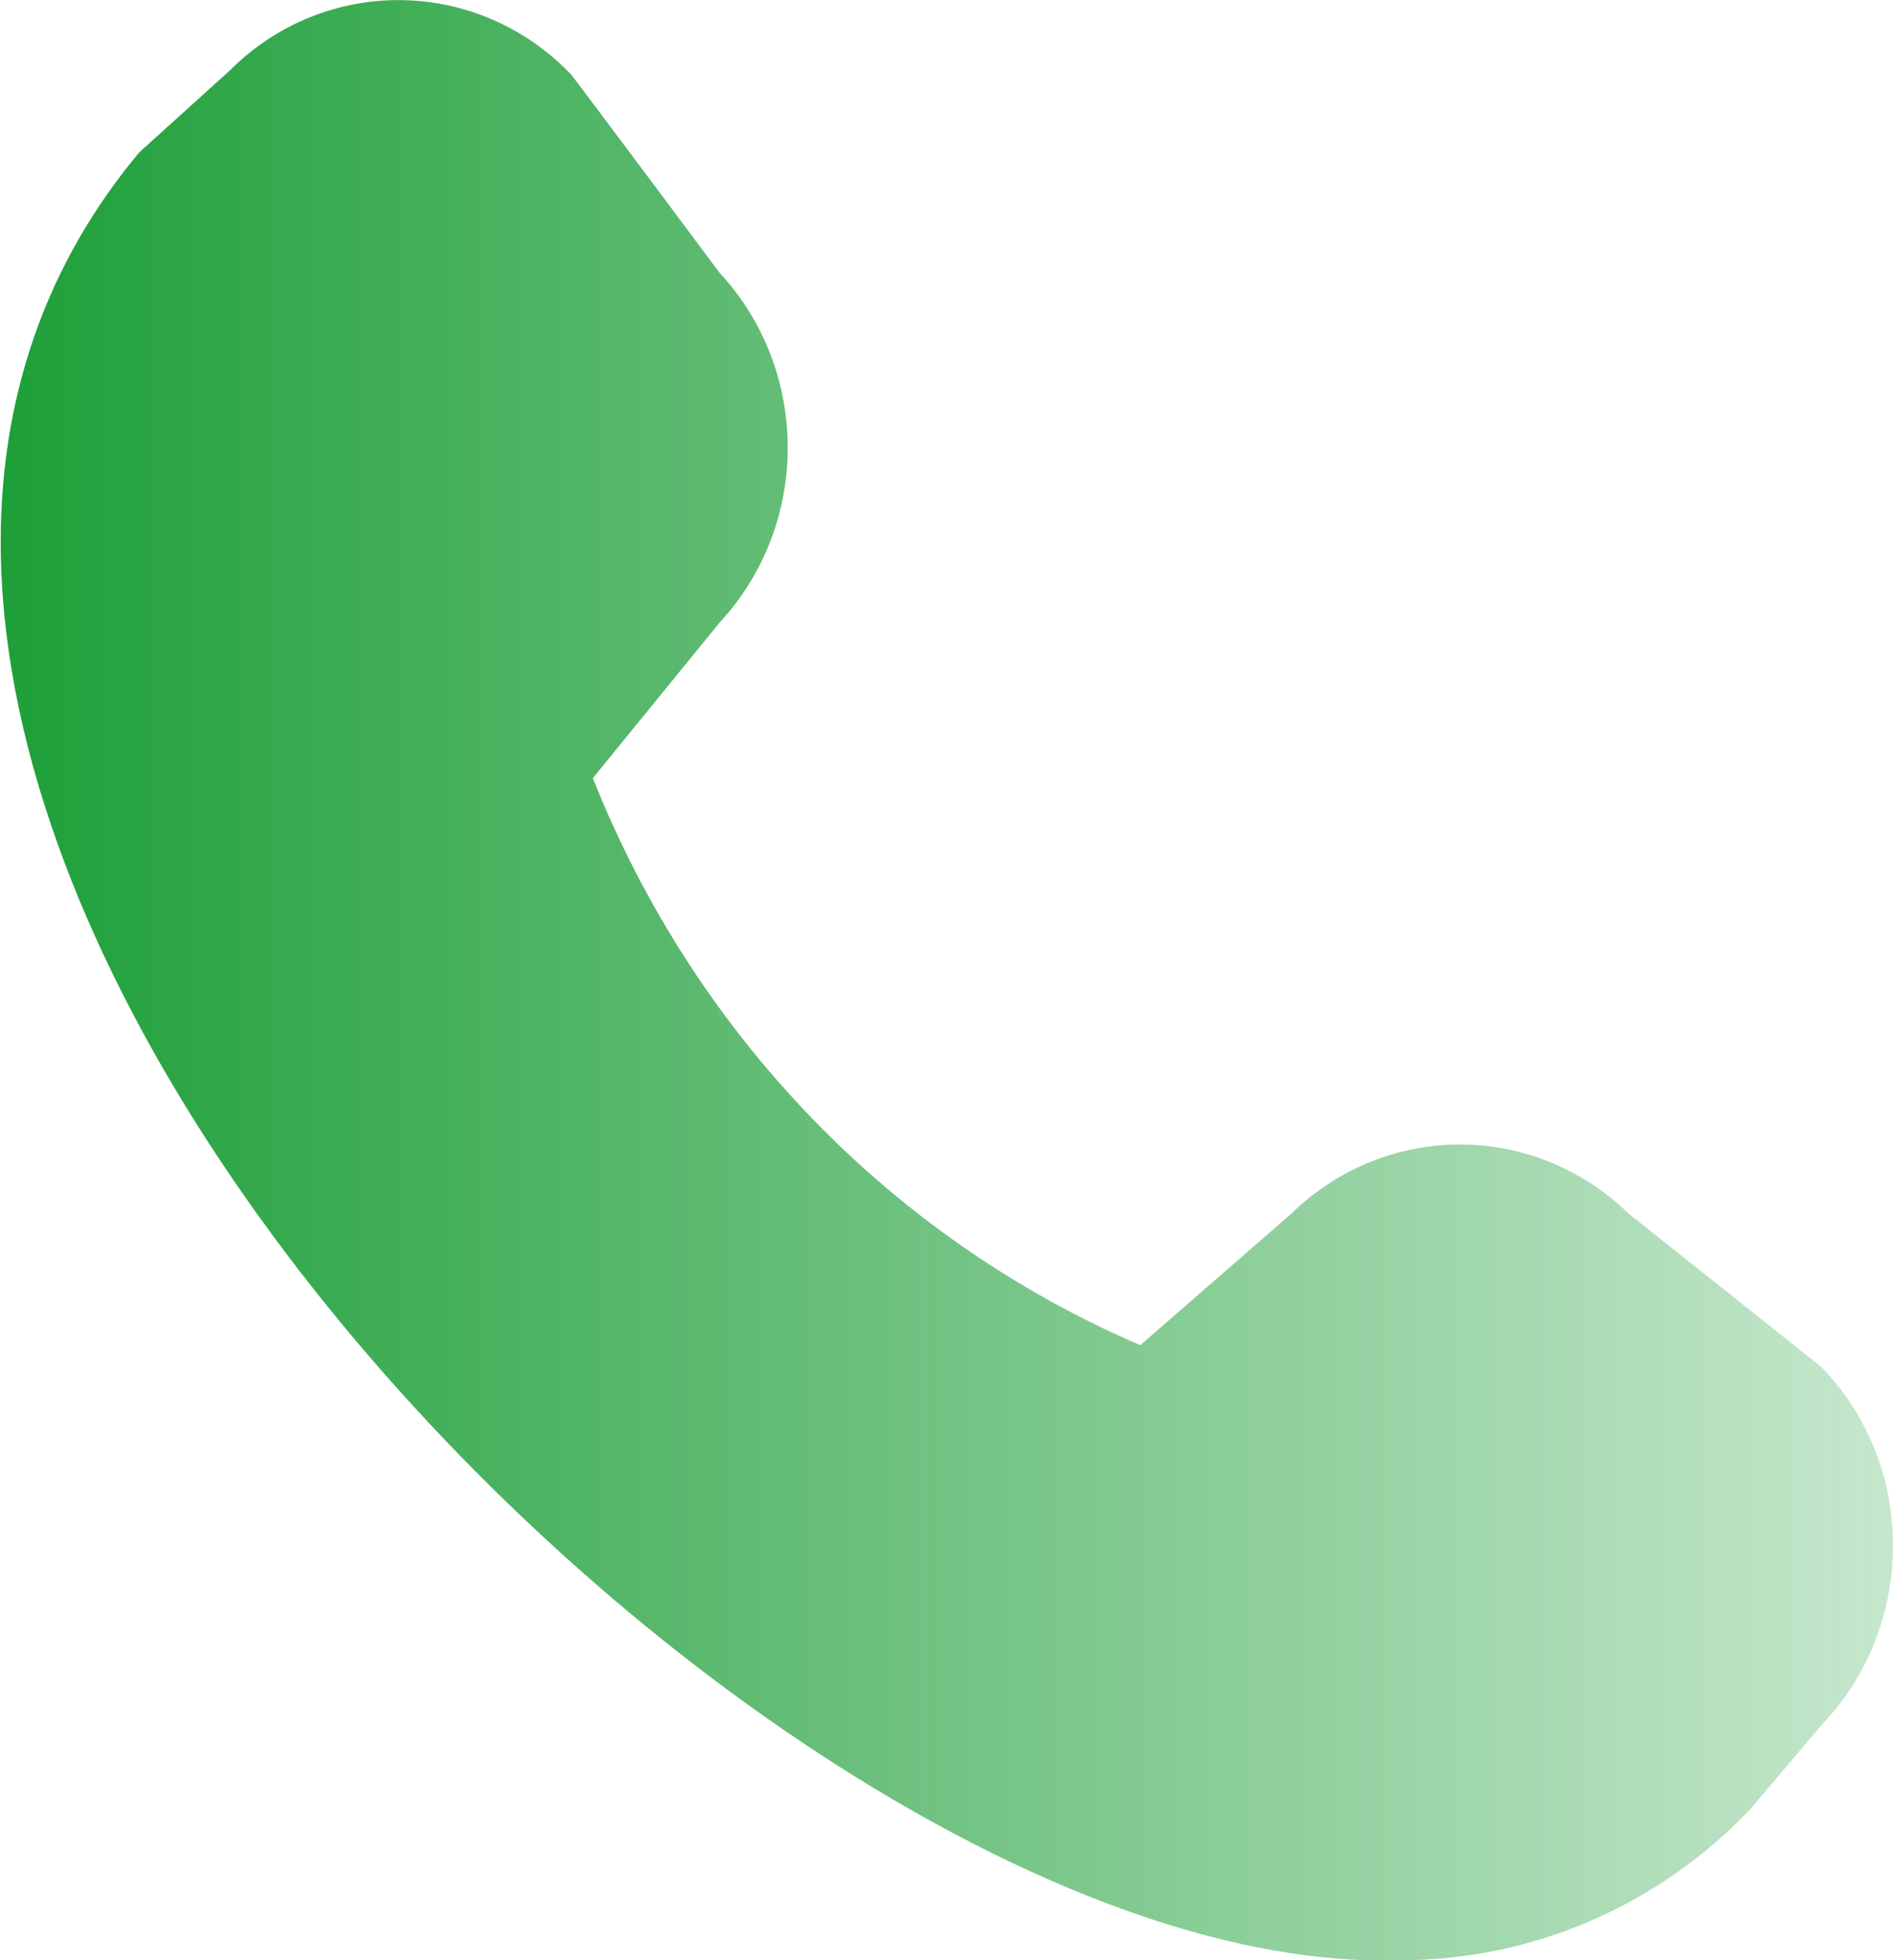 <svg width="28" height="29" viewBox="0 0 28 29" fill="none" xmlns="http://www.w3.org/2000/svg">
<g clip-path="url(#clip0_770_1060)">
<path d="M25.88 26.776L26.948 25.515C28.351 24.048 28.351 21.683 26.948 20.232C26.917 20.201 24.096 17.961 24.096 17.961C22.693 16.589 20.497 16.589 19.094 17.961L16.867 19.901C13.192 18.324 10.279 15.312 8.769 11.512L10.645 9.209C11.987 7.759 11.987 5.488 10.645 4.037C10.645 4.037 8.479 1.135 8.449 1.104C7.061 -0.347 4.804 -0.363 3.401 1.041L2.059 2.255C-5.887 11.78 11.194 29.315 20.71 29C22.647 29 24.508 28.212 25.88 26.776Z" fill="url(#paint0_linear_770_1060)"/>
</g>
<defs>
<linearGradient id="paint0_linear_770_1060" x1="3.54844e-05" y1="14.492" x2="28" y2="14.492" gradientUnits="userSpaceOnUse">
<stop stop-color="#1D9F38"/>
<stop offset="1" stop-color="#1D9F38" stop-opacity="0.25"/>
</linearGradient>
<clipPath id="clip0_770_1060">
<rect width="28" height="29" fill="white"/>
</clipPath>
</defs>
</svg>
